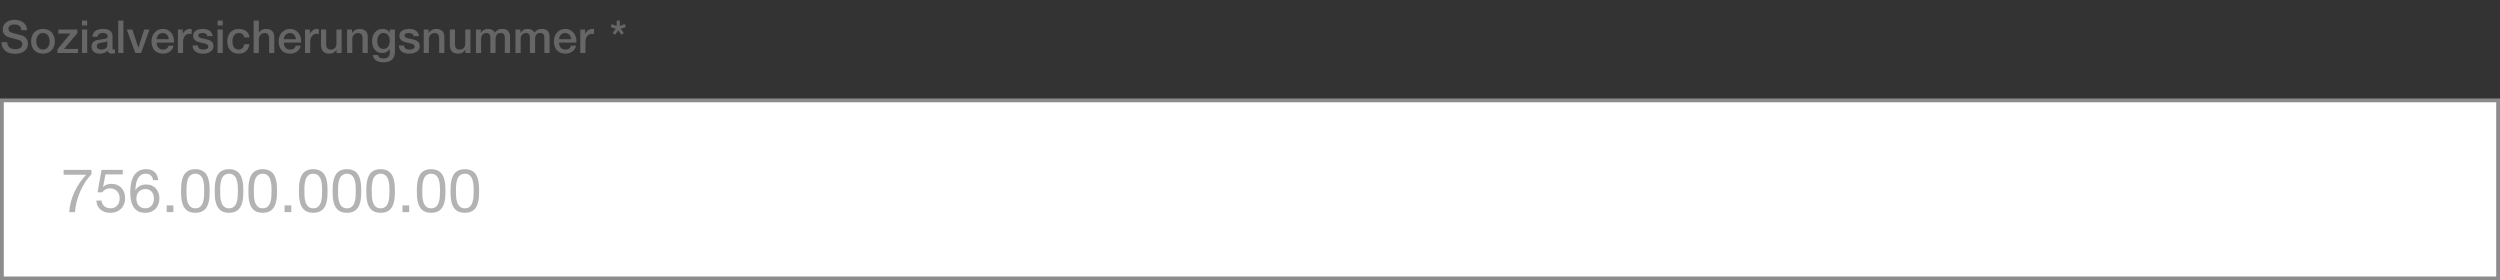 <svg width="660" height="74" viewBox="0 0 660 74" fill="none" xmlns="http://www.w3.org/2000/svg">
<rect x="0" y="0" width="660" height="74" fill="#333333" stroke="none"/>
<path d="M1.896 11.144C1.896 11.472 1.952 11.752 2.064 11.984C2.176 12.216 2.332 12.408 2.532 12.56C2.732 12.704 2.96 12.812 3.216 12.884C3.48 12.948 3.764 12.98 4.068 12.98C4.396 12.98 4.676 12.944 4.908 12.872C5.14 12.792 5.328 12.692 5.472 12.572C5.616 12.452 5.72 12.316 5.784 12.164C5.848 12.004 5.88 11.844 5.88 11.684C5.88 11.356 5.804 11.116 5.652 10.964C5.508 10.804 5.348 10.692 5.172 10.628C4.868 10.516 4.512 10.412 4.104 10.316C3.704 10.212 3.208 10.08 2.616 9.92C2.248 9.824 1.94 9.7 1.692 9.548C1.452 9.388 1.26 9.212 1.116 9.02C0.972 8.828 0.868 8.624 0.804 8.408C0.748 8.192 0.72 7.972 0.72 7.748C0.72 7.316 0.808 6.944 0.984 6.632C1.168 6.312 1.408 6.048 1.704 5.84C2 5.632 2.336 5.48 2.712 5.384C3.088 5.28 3.468 5.228 3.852 5.228C4.3 5.228 4.72 5.288 5.112 5.408C5.512 5.52 5.86 5.692 6.156 5.924C6.46 6.156 6.7 6.444 6.876 6.788C7.052 7.124 7.14 7.516 7.14 7.964H5.64C5.6 7.412 5.412 7.024 5.076 6.8C4.74 6.568 4.312 6.452 3.792 6.452C3.616 6.452 3.436 6.472 3.252 6.512C3.068 6.544 2.9 6.604 2.748 6.692C2.596 6.772 2.468 6.884 2.364 7.028C2.268 7.172 2.22 7.352 2.22 7.568C2.22 7.872 2.312 8.112 2.496 8.288C2.688 8.456 2.936 8.584 3.24 8.672C3.272 8.68 3.396 8.716 3.612 8.78C3.836 8.836 4.084 8.9 4.356 8.972C4.628 9.044 4.892 9.116 5.148 9.188C5.412 9.252 5.6 9.3 5.712 9.332C5.992 9.42 6.236 9.54 6.444 9.692C6.652 9.844 6.824 10.02 6.96 10.22C7.104 10.412 7.208 10.62 7.272 10.844C7.344 11.068 7.38 11.292 7.38 11.516C7.38 11.996 7.28 12.408 7.08 12.752C6.888 13.088 6.632 13.364 6.312 13.58C5.992 13.796 5.628 13.952 5.22 14.048C4.812 14.152 4.396 14.204 3.972 14.204C3.484 14.204 3.024 14.144 2.592 14.024C2.16 13.904 1.784 13.72 1.464 13.472C1.144 13.224 0.888 12.908 0.696 12.524C0.504 12.132 0.404 11.672 0.396 11.144H1.896ZM11.345 14.168C10.849 14.168 10.405 14.088 10.013 13.928C9.629 13.76 9.301 13.532 9.029 13.244C8.765 12.956 8.561 12.612 8.417 12.212C8.281 11.812 8.213 11.372 8.213 10.892C8.213 10.42 8.281 9.984 8.417 9.584C8.561 9.184 8.765 8.84 9.029 8.552C9.301 8.264 9.629 8.04 10.013 7.88C10.405 7.712 10.849 7.628 11.345 7.628C11.841 7.628 12.281 7.712 12.665 7.88C13.057 8.04 13.385 8.264 13.649 8.552C13.921 8.84 14.125 9.184 14.261 9.584C14.405 9.984 14.477 10.42 14.477 10.892C14.477 11.372 14.405 11.812 14.261 12.212C14.125 12.612 13.921 12.956 13.649 13.244C13.385 13.532 13.057 13.76 12.665 13.928C12.281 14.088 11.841 14.168 11.345 14.168ZM11.345 13.088C11.649 13.088 11.913 13.024 12.137 12.896C12.361 12.768 12.545 12.6 12.689 12.392C12.833 12.184 12.937 11.952 13.001 11.696C13.073 11.432 13.109 11.164 13.109 10.892C13.109 10.628 13.073 10.364 13.001 10.1C12.937 9.836 12.833 9.604 12.689 9.404C12.545 9.196 12.361 9.028 12.137 8.9C11.913 8.772 11.649 8.708 11.345 8.708C11.041 8.708 10.777 8.772 10.553 8.9C10.329 9.028 10.145 9.196 10.001 9.404C9.857 9.604 9.749 9.836 9.677 10.1C9.613 10.364 9.581 10.628 9.581 10.892C9.581 11.164 9.613 11.432 9.677 11.696C9.749 11.952 9.857 12.184 10.001 12.392C10.145 12.6 10.329 12.768 10.553 12.896C10.777 13.024 11.041 13.088 11.345 13.088ZM15.399 7.796H20.439V8.756L16.887 12.92H20.619V14H15.159V13.04L18.59 8.876H15.399V7.796ZM21.651 5.432H23.018V6.728H21.651V5.432ZM21.651 7.796H23.018V14H21.651V7.796ZM29.705 12.62C29.705 12.788 29.725 12.908 29.765 12.98C29.813 13.052 29.901 13.088 30.029 13.088C30.069 13.088 30.117 13.088 30.173 13.088C30.229 13.088 30.293 13.08 30.365 13.064V14.012C30.317 14.028 30.253 14.044 30.173 14.06C30.101 14.084 30.025 14.104 29.945 14.12C29.865 14.136 29.785 14.148 29.705 14.156C29.625 14.164 29.557 14.168 29.501 14.168C29.221 14.168 28.989 14.112 28.805 14C28.621 13.888 28.501 13.692 28.445 13.412C28.173 13.676 27.837 13.868 27.437 13.988C27.045 14.108 26.665 14.168 26.297 14.168C26.017 14.168 25.749 14.128 25.493 14.048C25.237 13.976 25.009 13.868 24.809 13.724C24.617 13.572 24.461 13.384 24.341 13.16C24.229 12.928 24.173 12.66 24.173 12.356C24.173 11.972 24.241 11.66 24.377 11.42C24.521 11.18 24.705 10.992 24.929 10.856C25.161 10.72 25.417 10.624 25.697 10.568C25.985 10.504 26.273 10.456 26.561 10.424C26.809 10.376 27.045 10.344 27.269 10.328C27.493 10.304 27.689 10.268 27.857 10.22C28.033 10.172 28.169 10.1 28.265 10.004C28.369 9.9 28.421 9.748 28.421 9.548C28.421 9.372 28.377 9.228 28.289 9.116C28.209 9.004 28.105 8.92 27.977 8.864C27.857 8.8 27.721 8.76 27.569 8.744C27.417 8.72 27.273 8.708 27.137 8.708C26.753 8.708 26.437 8.788 26.189 8.948C25.941 9.108 25.801 9.356 25.769 9.692H24.401C24.425 9.292 24.521 8.96 24.689 8.696C24.857 8.432 25.069 8.22 25.325 8.06C25.589 7.9 25.885 7.788 26.213 7.724C26.541 7.66 26.877 7.628 27.221 7.628C27.525 7.628 27.825 7.66 28.121 7.724C28.417 7.788 28.681 7.892 28.913 8.036C29.153 8.18 29.345 8.368 29.489 8.6C29.633 8.824 29.705 9.1 29.705 9.428V12.62ZM28.337 10.892C28.129 11.028 27.873 11.112 27.569 11.144C27.265 11.168 26.961 11.208 26.657 11.264C26.513 11.288 26.373 11.324 26.237 11.372C26.101 11.412 25.981 11.472 25.877 11.552C25.773 11.624 25.689 11.724 25.625 11.852C25.569 11.972 25.541 12.12 25.541 12.296C25.541 12.448 25.585 12.576 25.673 12.68C25.761 12.784 25.865 12.868 25.985 12.932C26.113 12.988 26.249 13.028 26.393 13.052C26.545 13.076 26.681 13.088 26.801 13.088C26.953 13.088 27.117 13.068 27.293 13.028C27.469 12.988 27.633 12.92 27.785 12.824C27.945 12.728 28.077 12.608 28.181 12.464C28.285 12.312 28.337 12.128 28.337 11.912V10.892ZM31.213 5.432H32.581V14H31.213V5.432ZM33.46 7.796H34.948L36.52 12.56H36.544L38.056 7.796H39.472L37.252 14H35.716L33.46 7.796ZM44.554 10.352C44.538 10.136 44.49 9.928 44.41 9.728C44.338 9.528 44.234 9.356 44.098 9.212C43.97 9.06 43.81 8.94 43.618 8.852C43.434 8.756 43.226 8.708 42.994 8.708C42.754 8.708 42.534 8.752 42.334 8.84C42.142 8.92 41.974 9.036 41.83 9.188C41.694 9.332 41.582 9.504 41.494 9.704C41.414 9.904 41.37 10.12 41.362 10.352H44.554ZM41.362 11.252C41.362 11.492 41.394 11.724 41.458 11.948C41.53 12.172 41.634 12.368 41.77 12.536C41.906 12.704 42.078 12.84 42.286 12.944C42.494 13.04 42.742 13.088 43.03 13.088C43.43 13.088 43.75 13.004 43.99 12.836C44.238 12.66 44.422 12.4 44.542 12.056H45.838C45.766 12.392 45.642 12.692 45.466 12.956C45.29 13.22 45.078 13.444 44.83 13.628C44.582 13.804 44.302 13.936 43.99 14.024C43.686 14.12 43.366 14.168 43.03 14.168C42.542 14.168 42.11 14.088 41.734 13.928C41.358 13.768 41.038 13.544 40.774 13.256C40.518 12.968 40.322 12.624 40.186 12.224C40.058 11.824 39.994 11.384 39.994 10.904C39.994 10.464 40.062 10.048 40.198 9.656C40.342 9.256 40.542 8.908 40.798 8.612C41.062 8.308 41.378 8.068 41.746 7.892C42.114 7.716 42.53 7.628 42.994 7.628C43.482 7.628 43.918 7.732 44.302 7.94C44.694 8.14 45.018 8.408 45.274 8.744C45.53 9.08 45.714 9.468 45.826 9.908C45.946 10.34 45.978 10.788 45.922 11.252H41.362ZM46.962 7.796H48.246V8.996H48.27C48.31 8.828 48.386 8.664 48.498 8.504C48.618 8.344 48.758 8.2 48.918 8.072C49.086 7.936 49.27 7.828 49.47 7.748C49.67 7.668 49.874 7.628 50.082 7.628C50.242 7.628 50.35 7.632 50.406 7.64C50.47 7.648 50.534 7.656 50.598 7.664V8.984C50.502 8.968 50.402 8.956 50.298 8.948C50.202 8.932 50.106 8.924 50.01 8.924C49.778 8.924 49.558 8.972 49.35 9.068C49.15 9.156 48.974 9.292 48.822 9.476C48.67 9.652 48.55 9.872 48.462 10.136C48.374 10.4 48.33 10.704 48.33 11.048V14H46.962V7.796ZM52.213 12.008C52.253 12.408 52.405 12.688 52.669 12.848C52.933 13.008 53.249 13.088 53.617 13.088C53.745 13.088 53.889 13.08 54.049 13.064C54.217 13.04 54.373 13 54.517 12.944C54.661 12.888 54.777 12.808 54.865 12.704C54.961 12.592 55.005 12.448 54.997 12.272C54.989 12.096 54.925 11.952 54.805 11.84C54.685 11.728 54.529 11.64 54.337 11.576C54.153 11.504 53.941 11.444 53.701 11.396C53.461 11.348 53.217 11.296 52.969 11.24C52.713 11.184 52.465 11.116 52.225 11.036C51.993 10.956 51.781 10.848 51.589 10.712C51.405 10.576 51.257 10.404 51.145 10.196C51.033 9.98 50.977 9.716 50.977 9.404C50.977 9.068 51.057 8.788 51.217 8.564C51.385 8.332 51.593 8.148 51.841 8.012C52.097 7.868 52.377 7.768 52.681 7.712C52.993 7.656 53.289 7.628 53.569 7.628C53.889 7.628 54.193 7.664 54.481 7.736C54.777 7.8 55.041 7.908 55.273 8.06C55.513 8.212 55.709 8.412 55.861 8.66C56.021 8.9 56.121 9.192 56.161 9.536H54.733C54.669 9.208 54.517 8.988 54.277 8.876C54.045 8.764 53.777 8.708 53.473 8.708C53.377 8.708 53.261 8.716 53.125 8.732C52.997 8.748 52.873 8.78 52.753 8.828C52.641 8.868 52.545 8.932 52.465 9.02C52.385 9.1 52.345 9.208 52.345 9.344C52.345 9.512 52.401 9.648 52.513 9.752C52.633 9.856 52.785 9.944 52.969 10.016C53.161 10.08 53.377 10.136 53.617 10.184C53.857 10.232 54.105 10.284 54.361 10.34C54.609 10.396 54.853 10.464 55.093 10.544C55.333 10.624 55.545 10.732 55.729 10.868C55.921 11.004 56.073 11.176 56.185 11.384C56.305 11.592 56.365 11.848 56.365 12.152C56.365 12.52 56.281 12.832 56.113 13.088C55.945 13.344 55.725 13.552 55.453 13.712C55.189 13.872 54.893 13.988 54.565 14.06C54.237 14.132 53.913 14.168 53.593 14.168C53.201 14.168 52.837 14.124 52.501 14.036C52.173 13.948 51.885 13.816 51.637 13.64C51.397 13.456 51.205 13.232 51.061 12.968C50.925 12.696 50.853 12.376 50.845 12.008H52.213ZM57.44 5.432H58.808V6.728H57.44V5.432ZM57.44 7.796H58.808V14H57.44V7.796ZM64.486 9.872C64.43 9.488 64.274 9.2 64.018 9.008C63.77 8.808 63.454 8.708 63.07 8.708C62.894 8.708 62.706 8.74 62.506 8.804C62.306 8.86 62.122 8.972 61.954 9.14C61.786 9.3 61.646 9.528 61.534 9.824C61.422 10.112 61.366 10.492 61.366 10.964C61.366 11.22 61.394 11.476 61.45 11.732C61.514 11.988 61.61 12.216 61.738 12.416C61.874 12.616 62.046 12.78 62.254 12.908C62.462 13.028 62.714 13.088 63.01 13.088C63.41 13.088 63.738 12.964 63.994 12.716C64.258 12.468 64.422 12.12 64.486 11.672H65.854C65.726 12.48 65.418 13.1 64.93 13.532C64.45 13.956 63.81 14.168 63.01 14.168C62.522 14.168 62.09 14.088 61.714 13.928C61.346 13.76 61.034 13.536 60.778 13.256C60.522 12.968 60.326 12.628 60.19 12.236C60.062 11.844 59.998 11.42 59.998 10.964C59.998 10.5 60.062 10.064 60.19 9.656C60.318 9.248 60.51 8.896 60.766 8.6C61.022 8.296 61.338 8.06 61.714 7.892C62.098 7.716 62.546 7.628 63.058 7.628C63.418 7.628 63.758 7.676 64.078 7.772C64.406 7.86 64.694 7.996 64.942 8.18C65.198 8.364 65.406 8.596 65.566 8.876C65.726 9.156 65.822 9.488 65.854 9.872H64.486ZM66.966 5.432H68.334V8.612H68.358C68.526 8.332 68.774 8.1 69.102 7.916C69.438 7.724 69.81 7.628 70.218 7.628C70.898 7.628 71.434 7.804 71.826 8.156C72.218 8.508 72.414 9.036 72.414 9.74V14H71.046V10.1C71.03 9.612 70.926 9.26 70.734 9.044C70.542 8.82 70.242 8.708 69.834 8.708C69.602 8.708 69.394 8.752 69.21 8.84C69.026 8.92 68.87 9.036 68.742 9.188C68.614 9.332 68.514 9.504 68.442 9.704C68.37 9.904 68.334 10.116 68.334 10.34V14H66.966V5.432ZM78.117 10.352C78.101 10.136 78.053 9.928 77.973 9.728C77.901 9.528 77.797 9.356 77.661 9.212C77.533 9.06 77.373 8.94 77.181 8.852C76.997 8.756 76.789 8.708 76.557 8.708C76.317 8.708 76.097 8.752 75.897 8.84C75.705 8.92 75.537 9.036 75.393 9.188C75.257 9.332 75.145 9.504 75.057 9.704C74.977 9.904 74.933 10.12 74.925 10.352H78.117ZM74.925 11.252C74.925 11.492 74.957 11.724 75.021 11.948C75.093 12.172 75.197 12.368 75.333 12.536C75.469 12.704 75.641 12.84 75.849 12.944C76.057 13.04 76.305 13.088 76.593 13.088C76.993 13.088 77.313 13.004 77.553 12.836C77.801 12.66 77.985 12.4 78.105 12.056H79.401C79.329 12.392 79.205 12.692 79.029 12.956C78.853 13.22 78.641 13.444 78.393 13.628C78.145 13.804 77.865 13.936 77.553 14.024C77.249 14.12 76.929 14.168 76.593 14.168C76.105 14.168 75.673 14.088 75.297 13.928C74.921 13.768 74.601 13.544 74.337 13.256C74.081 12.968 73.885 12.624 73.749 12.224C73.621 11.824 73.557 11.384 73.557 10.904C73.557 10.464 73.625 10.048 73.761 9.656C73.905 9.256 74.105 8.908 74.361 8.612C74.625 8.308 74.941 8.068 75.309 7.892C75.677 7.716 76.093 7.628 76.557 7.628C77.045 7.628 77.481 7.732 77.865 7.94C78.257 8.14 78.581 8.408 78.837 8.744C79.093 9.08 79.277 9.468 79.389 9.908C79.509 10.34 79.541 10.788 79.485 11.252H74.925ZM80.525 7.796H81.809V8.996H81.833C81.873 8.828 81.949 8.664 82.061 8.504C82.181 8.344 82.321 8.2 82.481 8.072C82.649 7.936 82.833 7.828 83.033 7.748C83.233 7.668 83.437 7.628 83.645 7.628C83.805 7.628 83.913 7.632 83.969 7.64C84.033 7.648 84.097 7.656 84.161 7.664V8.984C84.065 8.968 83.965 8.956 83.861 8.948C83.765 8.932 83.669 8.924 83.573 8.924C83.341 8.924 83.121 8.972 82.913 9.068C82.713 9.156 82.537 9.292 82.385 9.476C82.233 9.652 82.113 9.872 82.025 10.136C81.937 10.4 81.893 10.704 81.893 11.048V14H80.525V7.796ZM90.191 14H88.847V13.136H88.823C88.655 13.448 88.403 13.7 88.067 13.892C87.739 14.076 87.403 14.168 87.059 14.168C86.243 14.168 85.651 13.968 85.283 13.568C84.923 13.16 84.743 12.548 84.743 11.732V7.796H86.111V11.6C86.111 12.144 86.215 12.528 86.423 12.752C86.631 12.976 86.923 13.088 87.299 13.088C87.587 13.088 87.827 13.044 88.019 12.956C88.211 12.868 88.367 12.752 88.487 12.608C88.607 12.456 88.691 12.276 88.739 12.068C88.795 11.86 88.823 11.636 88.823 11.396V7.796H90.191V14ZM91.634 7.796H92.93V8.708L92.954 8.732C93.162 8.388 93.434 8.12 93.77 7.928C94.106 7.728 94.478 7.628 94.886 7.628C95.566 7.628 96.102 7.804 96.494 8.156C96.886 8.508 97.082 9.036 97.082 9.74V14H95.714V10.1C95.698 9.612 95.594 9.26 95.402 9.044C95.21 8.82 94.91 8.708 94.502 8.708C94.27 8.708 94.062 8.752 93.878 8.84C93.694 8.92 93.538 9.036 93.41 9.188C93.282 9.332 93.182 9.504 93.11 9.704C93.038 9.904 93.002 10.116 93.002 10.34V14H91.634V7.796ZM104.261 13.676C104.261 14.612 103.997 15.308 103.469 15.764C102.949 16.228 102.197 16.46 101.213 16.46C100.901 16.46 100.585 16.428 100.265 16.364C99.953 16.3 99.665 16.192 99.401 16.04C99.145 15.888 98.929 15.688 98.753 15.44C98.577 15.192 98.473 14.888 98.441 14.528H99.809C99.849 14.72 99.917 14.876 100.013 14.996C100.109 15.116 100.221 15.208 100.349 15.272C100.485 15.344 100.633 15.388 100.793 15.404C100.953 15.428 101.121 15.44 101.297 15.44C101.849 15.44 102.253 15.304 102.509 15.032C102.765 14.76 102.893 14.368 102.893 13.856V12.908H102.869C102.677 13.252 102.413 13.52 102.077 13.712C101.749 13.904 101.393 14 101.009 14C100.513 14 100.089 13.916 99.737 13.748C99.393 13.572 99.105 13.336 98.873 13.04C98.649 12.736 98.485 12.388 98.381 11.996C98.277 11.604 98.225 11.184 98.225 10.736C98.225 10.32 98.289 9.924 98.417 9.548C98.545 9.172 98.729 8.844 98.969 8.564C99.209 8.276 99.501 8.048 99.845 7.88C100.197 7.712 100.593 7.628 101.033 7.628C101.425 7.628 101.785 7.712 102.113 7.88C102.441 8.04 102.693 8.296 102.869 8.648H102.893V7.796H104.261V13.676ZM101.225 12.92C101.529 12.92 101.785 12.86 101.993 12.74C102.209 12.612 102.381 12.448 102.509 12.248C102.645 12.04 102.741 11.808 102.797 11.552C102.861 11.288 102.893 11.024 102.893 10.76C102.893 10.496 102.861 10.24 102.797 9.992C102.733 9.744 102.633 9.524 102.497 9.332C102.369 9.14 102.197 8.988 101.981 8.876C101.773 8.764 101.521 8.708 101.225 8.708C100.921 8.708 100.665 8.772 100.457 8.9C100.249 9.028 100.081 9.196 99.953 9.404C99.825 9.604 99.733 9.836 99.677 10.1C99.621 10.356 99.593 10.612 99.593 10.868C99.593 11.124 99.625 11.376 99.689 11.624C99.753 11.864 99.849 12.08 99.977 12.272C100.113 12.464 100.281 12.62 100.481 12.74C100.689 12.86 100.937 12.92 101.225 12.92ZM106.67 12.008C106.71 12.408 106.862 12.688 107.126 12.848C107.39 13.008 107.706 13.088 108.074 13.088C108.202 13.088 108.346 13.08 108.506 13.064C108.674 13.04 108.83 13 108.974 12.944C109.118 12.888 109.234 12.808 109.322 12.704C109.418 12.592 109.462 12.448 109.454 12.272C109.446 12.096 109.382 11.952 109.262 11.84C109.142 11.728 108.986 11.64 108.794 11.576C108.61 11.504 108.398 11.444 108.158 11.396C107.918 11.348 107.674 11.296 107.426 11.24C107.17 11.184 106.922 11.116 106.682 11.036C106.45 10.956 106.238 10.848 106.046 10.712C105.862 10.576 105.714 10.404 105.602 10.196C105.49 9.98 105.434 9.716 105.434 9.404C105.434 9.068 105.514 8.788 105.674 8.564C105.842 8.332 106.05 8.148 106.298 8.012C106.554 7.868 106.834 7.768 107.138 7.712C107.45 7.656 107.746 7.628 108.026 7.628C108.346 7.628 108.65 7.664 108.938 7.736C109.234 7.8 109.498 7.908 109.73 8.06C109.97 8.212 110.166 8.412 110.318 8.66C110.478 8.9 110.578 9.192 110.618 9.536H109.19C109.126 9.208 108.974 8.988 108.734 8.876C108.502 8.764 108.234 8.708 107.93 8.708C107.834 8.708 107.718 8.716 107.582 8.732C107.454 8.748 107.33 8.78 107.21 8.828C107.098 8.868 107.002 8.932 106.922 9.02C106.842 9.1 106.802 9.208 106.802 9.344C106.802 9.512 106.858 9.648 106.97 9.752C107.09 9.856 107.242 9.944 107.426 10.016C107.618 10.08 107.834 10.136 108.074 10.184C108.314 10.232 108.562 10.284 108.818 10.34C109.066 10.396 109.31 10.464 109.55 10.544C109.79 10.624 110.002 10.732 110.186 10.868C110.378 11.004 110.53 11.176 110.642 11.384C110.762 11.592 110.822 11.848 110.822 12.152C110.822 12.52 110.738 12.832 110.57 13.088C110.402 13.344 110.182 13.552 109.91 13.712C109.646 13.872 109.35 13.988 109.022 14.06C108.694 14.132 108.37 14.168 108.05 14.168C107.658 14.168 107.294 14.124 106.958 14.036C106.63 13.948 106.342 13.816 106.094 13.64C105.854 13.456 105.662 13.232 105.518 12.968C105.382 12.696 105.31 12.376 105.302 12.008H106.67ZM111.861 7.796H113.157V8.708L113.181 8.732C113.389 8.388 113.661 8.12 113.997 7.928C114.333 7.728 114.705 7.628 115.113 7.628C115.793 7.628 116.329 7.804 116.721 8.156C117.113 8.508 117.309 9.036 117.309 9.74V14H115.941V10.1C115.925 9.612 115.821 9.26 115.629 9.044C115.437 8.82 115.137 8.708 114.729 8.708C114.497 8.708 114.289 8.752 114.105 8.84C113.921 8.92 113.765 9.036 113.637 9.188C113.509 9.332 113.409 9.504 113.337 9.704C113.265 9.904 113.229 10.116 113.229 10.34V14H111.861V7.796ZM124.199 14H122.855V13.136H122.831C122.663 13.448 122.411 13.7 122.075 13.892C121.747 14.076 121.411 14.168 121.067 14.168C120.251 14.168 119.659 13.968 119.291 13.568C118.931 13.16 118.751 12.548 118.751 11.732V7.796H120.119V11.6C120.119 12.144 120.223 12.528 120.431 12.752C120.639 12.976 120.931 13.088 121.307 13.088C121.595 13.088 121.835 13.044 122.027 12.956C122.219 12.868 122.375 12.752 122.495 12.608C122.615 12.456 122.699 12.276 122.747 12.068C122.803 11.86 122.831 11.636 122.831 11.396V7.796H124.199V14ZM125.642 7.796H126.938V8.66H126.974C127.078 8.508 127.19 8.368 127.31 8.24C127.43 8.112 127.562 8.004 127.706 7.916C127.858 7.828 128.03 7.76 128.222 7.712C128.414 7.656 128.634 7.628 128.882 7.628C129.258 7.628 129.606 7.712 129.926 7.88C130.254 8.048 130.486 8.308 130.622 8.66C130.854 8.34 131.122 8.088 131.426 7.904C131.73 7.72 132.11 7.628 132.566 7.628C133.222 7.628 133.73 7.788 134.09 8.108C134.458 8.428 134.642 8.964 134.642 9.716V14H133.274V10.376C133.274 10.128 133.266 9.904 133.25 9.704C133.234 9.496 133.186 9.32 133.106 9.176C133.034 9.024 132.922 8.908 132.77 8.828C132.618 8.748 132.41 8.708 132.146 8.708C131.682 8.708 131.346 8.852 131.138 9.14C130.93 9.428 130.826 9.836 130.826 10.364V14H129.458V10.016C129.458 9.584 129.378 9.26 129.218 9.044C129.066 8.82 128.782 8.708 128.366 8.708C128.19 8.708 128.018 8.744 127.85 8.816C127.69 8.888 127.546 8.992 127.418 9.128C127.298 9.264 127.198 9.432 127.118 9.632C127.046 9.832 127.01 10.06 127.01 10.316V14H125.642V7.796ZM136.083 7.796H137.379V8.66H137.415C137.519 8.508 137.631 8.368 137.751 8.24C137.871 8.112 138.003 8.004 138.147 7.916C138.299 7.828 138.471 7.76 138.663 7.712C138.855 7.656 139.075 7.628 139.323 7.628C139.699 7.628 140.047 7.712 140.367 7.88C140.695 8.048 140.927 8.308 141.063 8.66C141.295 8.34 141.563 8.088 141.867 7.904C142.171 7.72 142.551 7.628 143.007 7.628C143.663 7.628 144.171 7.788 144.531 8.108C144.899 8.428 145.083 8.964 145.083 9.716V14H143.715V10.376C143.715 10.128 143.707 9.904 143.691 9.704C143.675 9.496 143.627 9.32 143.547 9.176C143.475 9.024 143.363 8.908 143.211 8.828C143.059 8.748 142.851 8.708 142.587 8.708C142.123 8.708 141.787 8.852 141.579 9.14C141.371 9.428 141.267 9.836 141.267 10.364V14H139.899V10.016C139.899 9.584 139.819 9.26 139.659 9.044C139.507 8.82 139.223 8.708 138.807 8.708C138.631 8.708 138.459 8.744 138.291 8.816C138.131 8.888 137.987 8.992 137.859 9.128C137.739 9.264 137.639 9.432 137.559 9.632C137.487 9.832 137.451 10.06 137.451 10.316V14H136.083V7.796ZM150.785 10.352C150.769 10.136 150.721 9.928 150.641 9.728C150.569 9.528 150.465 9.356 150.329 9.212C150.201 9.06 150.041 8.94 149.849 8.852C149.665 8.756 149.457 8.708 149.225 8.708C148.985 8.708 148.765 8.752 148.565 8.84C148.373 8.92 148.205 9.036 148.061 9.188C147.925 9.332 147.813 9.504 147.725 9.704C147.645 9.904 147.601 10.12 147.593 10.352H150.785ZM147.593 11.252C147.593 11.492 147.625 11.724 147.689 11.948C147.761 12.172 147.865 12.368 148.001 12.536C148.137 12.704 148.309 12.84 148.517 12.944C148.725 13.04 148.973 13.088 149.261 13.088C149.661 13.088 149.981 13.004 150.221 12.836C150.469 12.66 150.653 12.4 150.773 12.056H152.069C151.997 12.392 151.873 12.692 151.697 12.956C151.521 13.22 151.309 13.444 151.061 13.628C150.813 13.804 150.533 13.936 150.221 14.024C149.917 14.12 149.597 14.168 149.261 14.168C148.773 14.168 148.341 14.088 147.965 13.928C147.589 13.768 147.269 13.544 147.005 13.256C146.749 12.968 146.553 12.624 146.417 12.224C146.289 11.824 146.225 11.384 146.225 10.904C146.225 10.464 146.293 10.048 146.429 9.656C146.573 9.256 146.773 8.908 147.029 8.612C147.293 8.308 147.609 8.068 147.977 7.892C148.345 7.716 148.761 7.628 149.225 7.628C149.713 7.628 150.149 7.732 150.533 7.94C150.925 8.14 151.249 8.408 151.505 8.744C151.761 9.08 151.945 9.468 152.057 9.908C152.177 10.34 152.209 10.788 152.153 11.252H147.593ZM153.193 7.796H154.477V8.996H154.501C154.541 8.828 154.617 8.664 154.729 8.504C154.849 8.344 154.989 8.2 155.149 8.072C155.317 7.936 155.501 7.828 155.701 7.748C155.901 7.668 156.105 7.628 156.313 7.628C156.473 7.628 156.581 7.632 156.637 7.64C156.701 7.648 156.765 7.656 156.829 7.664V8.984C156.733 8.968 156.633 8.956 156.529 8.948C156.433 8.932 156.337 8.924 156.241 8.924C156.009 8.924 155.789 8.972 155.581 9.068C155.381 9.156 155.205 9.292 155.053 9.476C154.901 9.652 154.781 9.872 154.693 10.136C154.605 10.4 154.561 10.704 154.561 11.048V14H153.193V7.796Z" fill="#666666"/>
<path d="M161.228 7.136L161.492 6.356L162.812 6.872V5.432H163.628V6.872L164.936 6.356L165.224 7.136L163.856 7.592L164.696 8.72L164.06 9.188L163.208 8.012L162.392 9.188L161.72 8.72L162.56 7.592L161.228 7.136Z" fill="#666666"/>
<rect x="0.5" y="26.5" width="659" height="47" fill="white"/>
<rect x="0.5" y="26.5" width="659" height="47" stroke="#8C8C8C"/>
<path d="M24.144 46.016C23.568 46.581 23.029 47.253 22.528 48.032C22.027 48.811 21.579 49.643 21.184 50.528C20.8 51.413 20.485 52.325 20.24 53.264C19.995 54.203 19.845 55.115 19.792 56H18.272C18.336 55.04 18.491 54.107 18.736 53.2C18.992 52.283 19.317 51.408 19.712 50.576C20.107 49.733 20.56 48.939 21.072 48.192C21.595 47.445 22.155 46.757 22.752 46.128H16.8V44.848H24.144V46.016ZM32.411 46.048H27.835L27.227 49.312L27.259 49.344C27.504 49.067 27.819 48.864 28.203 48.736C28.597 48.597 28.987 48.528 29.371 48.528C29.872 48.528 30.347 48.608 30.795 48.768C31.243 48.928 31.632 49.173 31.963 49.504C32.293 49.824 32.555 50.229 32.747 50.72C32.939 51.2 33.035 51.765 33.035 52.416C33.035 52.896 32.949 53.365 32.779 53.824C32.619 54.272 32.373 54.672 32.043 55.024C31.712 55.376 31.296 55.659 30.795 55.872C30.304 56.075 29.728 56.176 29.067 56.176C28.576 56.176 28.112 56.107 27.675 55.968C27.248 55.819 26.869 55.611 26.539 55.344C26.208 55.067 25.947 54.725 25.755 54.32C25.563 53.915 25.461 53.456 25.451 52.944H26.811C26.832 53.232 26.901 53.504 27.019 53.76C27.147 54.005 27.312 54.224 27.515 54.416C27.728 54.597 27.973 54.741 28.251 54.848C28.539 54.944 28.853 54.992 29.195 54.992C29.515 54.992 29.819 54.939 30.107 54.832C30.405 54.715 30.661 54.544 30.875 54.32C31.099 54.096 31.275 53.819 31.403 53.488C31.531 53.147 31.595 52.752 31.595 52.304C31.595 51.931 31.531 51.589 31.403 51.28C31.285 50.96 31.115 50.688 30.891 50.464C30.667 50.229 30.395 50.048 30.075 49.92C29.765 49.792 29.419 49.728 29.035 49.728C28.587 49.728 28.187 49.829 27.835 50.032C27.493 50.224 27.189 50.48 26.923 50.8L25.755 50.736L26.811 44.848H32.411V46.048ZM40.405 47.552C40.341 47.04 40.144 46.629 39.813 46.32C39.483 46.011 39.045 45.856 38.501 45.856C37.925 45.856 37.461 46 37.109 46.288C36.757 46.565 36.48 46.923 36.277 47.36C36.085 47.787 35.952 48.251 35.877 48.752C35.803 49.253 35.76 49.723 35.749 50.16L35.781 50.192C36.101 49.669 36.496 49.291 36.965 49.056C37.445 48.821 37.995 48.704 38.613 48.704C39.157 48.704 39.643 48.8 40.069 48.992C40.507 49.173 40.869 49.429 41.157 49.76C41.456 50.091 41.685 50.48 41.845 50.928C42.005 51.376 42.085 51.861 42.085 52.384C42.085 52.8 42.021 53.232 41.893 53.68C41.765 54.128 41.552 54.539 41.253 54.912C40.965 55.275 40.576 55.579 40.085 55.824C39.605 56.059 39.008 56.176 38.293 56.176C37.451 56.176 36.773 56.005 36.261 55.664C35.749 55.323 35.355 54.885 35.077 54.352C34.8 53.819 34.613 53.232 34.517 52.592C34.432 51.952 34.389 51.333 34.389 50.736C34.389 49.957 34.453 49.205 34.581 48.48C34.72 47.744 34.949 47.093 35.269 46.528C35.589 45.963 36.016 45.509 36.549 45.168C37.083 44.827 37.755 44.656 38.565 44.656C39.504 44.656 40.251 44.907 40.805 45.408C41.36 45.899 41.68 46.613 41.765 47.552H40.405ZM38.357 49.904C37.973 49.904 37.637 49.973 37.349 50.112C37.061 50.24 36.816 50.421 36.613 50.656C36.411 50.88 36.256 51.152 36.149 51.472C36.053 51.781 36.005 52.112 36.005 52.464C36.005 52.816 36.059 53.147 36.165 53.456C36.272 53.765 36.421 54.032 36.613 54.256C36.816 54.48 37.061 54.661 37.349 54.8C37.648 54.928 37.984 54.992 38.357 54.992C38.731 54.992 39.056 54.928 39.333 54.8C39.621 54.661 39.861 54.475 40.053 54.24C40.245 54.005 40.389 53.739 40.485 53.44C40.592 53.131 40.645 52.811 40.645 52.48C40.645 52.128 40.597 51.797 40.501 51.488C40.416 51.168 40.277 50.896 40.085 50.672C39.893 50.437 39.653 50.251 39.365 50.112C39.077 49.973 38.741 49.904 38.357 49.904ZM44 54.224H45.776V56H44V54.224ZM49.237 50.416C49.237 50.843 49.248 51.323 49.269 51.856C49.301 52.379 49.386 52.875 49.525 53.344C49.674 53.803 49.909 54.192 50.229 54.512C50.549 54.832 50.997 54.992 51.573 54.992C52.149 54.992 52.597 54.832 52.917 54.512C53.237 54.192 53.466 53.803 53.605 53.344C53.754 52.875 53.84 52.379 53.861 51.856C53.893 51.323 53.909 50.843 53.909 50.416C53.909 50.139 53.904 49.835 53.893 49.504C53.893 49.163 53.866 48.827 53.813 48.496C53.77 48.155 53.701 47.824 53.605 47.504C53.52 47.184 53.386 46.907 53.205 46.672C53.034 46.427 52.816 46.229 52.549 46.08C52.282 45.931 51.957 45.856 51.573 45.856C51.189 45.856 50.864 45.931 50.597 46.08C50.33 46.229 50.106 46.427 49.925 46.672C49.754 46.907 49.621 47.184 49.525 47.504C49.44 47.824 49.37 48.155 49.317 48.496C49.274 48.827 49.248 49.163 49.237 49.504C49.237 49.835 49.237 50.139 49.237 50.416ZM47.797 50.432C47.797 50.016 47.808 49.584 47.829 49.136C47.85 48.688 47.904 48.251 47.989 47.824C48.074 47.397 48.197 46.992 48.357 46.608C48.517 46.224 48.736 45.888 49.013 45.6C49.29 45.312 49.637 45.083 50.053 44.912C50.48 44.741 50.986 44.656 51.573 44.656C52.16 44.656 52.661 44.741 53.077 44.912C53.504 45.083 53.856 45.312 54.133 45.6C54.41 45.888 54.629 46.224 54.789 46.608C54.949 46.992 55.072 47.397 55.157 47.824C55.242 48.251 55.296 48.688 55.317 49.136C55.338 49.584 55.349 50.016 55.349 50.432C55.349 50.848 55.338 51.28 55.317 51.728C55.296 52.176 55.242 52.613 55.157 53.04C55.072 53.467 54.949 53.872 54.789 54.256C54.629 54.629 54.41 54.96 54.133 55.248C53.856 55.536 53.509 55.765 53.093 55.936C52.677 56.096 52.17 56.176 51.573 56.176C50.986 56.176 50.48 56.096 50.053 55.936C49.637 55.765 49.29 55.536 49.013 55.248C48.736 54.96 48.517 54.629 48.357 54.256C48.197 53.872 48.074 53.467 47.989 53.04C47.904 52.613 47.85 52.176 47.829 51.728C47.808 51.28 47.797 50.848 47.797 50.432ZM58.128 50.416C58.128 50.843 58.138 51.323 58.16 51.856C58.192 52.379 58.277 52.875 58.416 53.344C58.565 53.803 58.8 54.192 59.12 54.512C59.44 54.832 59.888 54.992 60.464 54.992C61.04 54.992 61.488 54.832 61.808 54.512C62.128 54.192 62.357 53.803 62.496 53.344C62.645 52.875 62.73 52.379 62.752 51.856C62.784 51.323 62.8 50.843 62.8 50.416C62.8 50.139 62.794 49.835 62.784 49.504C62.784 49.163 62.757 48.827 62.704 48.496C62.661 48.155 62.592 47.824 62.496 47.504C62.41 47.184 62.277 46.907 62.096 46.672C61.925 46.427 61.706 46.229 61.44 46.08C61.173 45.931 60.848 45.856 60.464 45.856C60.08 45.856 59.754 45.931 59.488 46.08C59.221 46.229 58.997 46.427 58.816 46.672C58.645 46.907 58.512 47.184 58.416 47.504C58.33 47.824 58.261 48.155 58.208 48.496C58.165 48.827 58.138 49.163 58.128 49.504C58.128 49.835 58.128 50.139 58.128 50.416ZM56.688 50.432C56.688 50.016 56.698 49.584 56.72 49.136C56.741 48.688 56.794 48.251 56.88 47.824C56.965 47.397 57.088 46.992 57.248 46.608C57.408 46.224 57.626 45.888 57.904 45.6C58.181 45.312 58.528 45.083 58.944 44.912C59.37 44.741 59.877 44.656 60.464 44.656C61.05 44.656 61.552 44.741 61.968 44.912C62.394 45.083 62.746 45.312 63.024 45.6C63.301 45.888 63.52 46.224 63.68 46.608C63.84 46.992 63.962 47.397 64.048 47.824C64.133 48.251 64.186 48.688 64.208 49.136C64.229 49.584 64.24 50.016 64.24 50.432C64.24 50.848 64.229 51.28 64.208 51.728C64.186 52.176 64.133 52.613 64.048 53.04C63.962 53.467 63.84 53.872 63.68 54.256C63.52 54.629 63.301 54.96 63.024 55.248C62.746 55.536 62.4 55.765 61.984 55.936C61.568 56.096 61.061 56.176 60.464 56.176C59.877 56.176 59.37 56.096 58.944 55.936C58.528 55.765 58.181 55.536 57.904 55.248C57.626 54.96 57.408 54.629 57.248 54.256C57.088 53.872 56.965 53.467 56.88 53.04C56.794 52.613 56.741 52.176 56.72 51.728C56.698 51.28 56.688 50.848 56.688 50.432ZM67.018 50.416C67.018 50.843 67.029 51.323 67.05 51.856C67.082 52.379 67.168 52.875 67.306 53.344C67.456 53.803 67.69 54.192 68.01 54.512C68.33 54.832 68.778 54.992 69.354 54.992C69.93 54.992 70.378 54.832 70.698 54.512C71.018 54.192 71.248 53.803 71.386 53.344C71.536 52.875 71.621 52.379 71.642 51.856C71.674 51.323 71.69 50.843 71.69 50.416C71.69 50.139 71.685 49.835 71.674 49.504C71.674 49.163 71.648 48.827 71.594 48.496C71.552 48.155 71.482 47.824 71.386 47.504C71.301 47.184 71.168 46.907 70.986 46.672C70.816 46.427 70.597 46.229 70.33 46.08C70.064 45.931 69.738 45.856 69.354 45.856C68.97 45.856 68.645 45.931 68.378 46.08C68.112 46.229 67.888 46.427 67.706 46.672C67.536 46.907 67.402 47.184 67.306 47.504C67.221 47.824 67.152 48.155 67.098 48.496C67.056 48.827 67.029 49.163 67.018 49.504C67.018 49.835 67.018 50.139 67.018 50.416ZM65.578 50.432C65.578 50.016 65.589 49.584 65.61 49.136C65.632 48.688 65.685 48.251 65.77 47.824C65.856 47.397 65.978 46.992 66.138 46.608C66.298 46.224 66.517 45.888 66.794 45.6C67.072 45.312 67.418 45.083 67.834 44.912C68.261 44.741 68.768 44.656 69.354 44.656C69.941 44.656 70.442 44.741 70.858 44.912C71.285 45.083 71.637 45.312 71.914 45.6C72.192 45.888 72.41 46.224 72.57 46.608C72.73 46.992 72.853 47.397 72.938 47.824C73.024 48.251 73.077 48.688 73.098 49.136C73.12 49.584 73.13 50.016 73.13 50.432C73.13 50.848 73.12 51.28 73.098 51.728C73.077 52.176 73.024 52.613 72.938 53.04C72.853 53.467 72.73 53.872 72.57 54.256C72.41 54.629 72.192 54.96 71.914 55.248C71.637 55.536 71.29 55.765 70.874 55.936C70.458 56.096 69.952 56.176 69.354 56.176C68.768 56.176 68.261 56.096 67.834 55.936C67.418 55.765 67.072 55.536 66.794 55.248C66.517 54.96 66.298 54.629 66.138 54.256C65.978 53.872 65.856 53.467 65.77 53.04C65.685 52.613 65.632 52.176 65.61 51.728C65.589 51.28 65.578 50.848 65.578 50.432ZM75.125 54.224H76.901V56H75.125V54.224ZM80.362 50.416C80.362 50.843 80.373 51.323 80.394 51.856C80.426 52.379 80.511 52.875 80.65 53.344C80.799 53.803 81.034 54.192 81.354 54.512C81.674 54.832 82.122 54.992 82.698 54.992C83.274 54.992 83.722 54.832 84.042 54.512C84.362 54.192 84.591 53.803 84.73 53.344C84.879 52.875 84.965 52.379 84.986 51.856C85.018 51.323 85.034 50.843 85.034 50.416C85.034 50.139 85.029 49.835 85.018 49.504C85.018 49.163 84.991 48.827 84.938 48.496C84.895 48.155 84.826 47.824 84.73 47.504C84.645 47.184 84.511 46.907 84.33 46.672C84.159 46.427 83.941 46.229 83.674 46.08C83.407 45.931 83.082 45.856 82.698 45.856C82.314 45.856 81.989 45.931 81.722 46.08C81.455 46.229 81.231 46.427 81.05 46.672C80.879 46.907 80.746 47.184 80.65 47.504C80.565 47.824 80.495 48.155 80.442 48.496C80.399 48.827 80.373 49.163 80.362 49.504C80.362 49.835 80.362 50.139 80.362 50.416ZM78.922 50.432C78.922 50.016 78.933 49.584 78.954 49.136C78.975 48.688 79.029 48.251 79.114 47.824C79.199 47.397 79.322 46.992 79.482 46.608C79.642 46.224 79.861 45.888 80.138 45.6C80.415 45.312 80.762 45.083 81.178 44.912C81.605 44.741 82.111 44.656 82.698 44.656C83.285 44.656 83.786 44.741 84.202 44.912C84.629 45.083 84.981 45.312 85.258 45.6C85.535 45.888 85.754 46.224 85.914 46.608C86.074 46.992 86.197 47.397 86.282 47.824C86.367 48.251 86.421 48.688 86.442 49.136C86.463 49.584 86.474 50.016 86.474 50.432C86.474 50.848 86.463 51.28 86.442 51.728C86.421 52.176 86.367 52.613 86.282 53.04C86.197 53.467 86.074 53.872 85.914 54.256C85.754 54.629 85.535 54.96 85.258 55.248C84.981 55.536 84.634 55.765 84.218 55.936C83.802 56.096 83.295 56.176 82.698 56.176C82.111 56.176 81.605 56.096 81.178 55.936C80.762 55.765 80.415 55.536 80.138 55.248C79.861 54.96 79.642 54.629 79.482 54.256C79.322 53.872 79.199 53.467 79.114 53.04C79.029 52.613 78.975 52.176 78.954 51.728C78.933 51.28 78.922 50.848 78.922 50.432ZM89.253 50.416C89.253 50.843 89.263 51.323 89.285 51.856C89.317 52.379 89.402 52.875 89.541 53.344C89.69 53.803 89.925 54.192 90.245 54.512C90.565 54.832 91.013 54.992 91.589 54.992C92.165 54.992 92.613 54.832 92.933 54.512C93.253 54.192 93.482 53.803 93.621 53.344C93.77 52.875 93.855 52.379 93.877 51.856C93.909 51.323 93.925 50.843 93.925 50.416C93.925 50.139 93.919 49.835 93.909 49.504C93.909 49.163 93.882 48.827 93.829 48.496C93.786 48.155 93.717 47.824 93.621 47.504C93.535 47.184 93.402 46.907 93.221 46.672C93.05 46.427 92.831 46.229 92.565 46.08C92.298 45.931 91.973 45.856 91.589 45.856C91.205 45.856 90.879 45.931 90.613 46.08C90.346 46.229 90.122 46.427 89.941 46.672C89.77 46.907 89.637 47.184 89.541 47.504C89.455 47.824 89.386 48.155 89.333 48.496C89.29 48.827 89.263 49.163 89.253 49.504C89.253 49.835 89.253 50.139 89.253 50.416ZM87.813 50.432C87.813 50.016 87.823 49.584 87.845 49.136C87.866 48.688 87.919 48.251 88.005 47.824C88.09 47.397 88.213 46.992 88.373 46.608C88.533 46.224 88.751 45.888 89.029 45.6C89.306 45.312 89.653 45.083 90.069 44.912C90.495 44.741 91.002 44.656 91.589 44.656C92.175 44.656 92.677 44.741 93.093 44.912C93.519 45.083 93.871 45.312 94.149 45.6C94.426 45.888 94.645 46.224 94.805 46.608C94.965 46.992 95.087 47.397 95.173 47.824C95.258 48.251 95.311 48.688 95.333 49.136C95.354 49.584 95.365 50.016 95.365 50.432C95.365 50.848 95.354 51.28 95.333 51.728C95.311 52.176 95.258 52.613 95.173 53.04C95.087 53.467 94.965 53.872 94.805 54.256C94.645 54.629 94.426 54.96 94.149 55.248C93.871 55.536 93.525 55.765 93.109 55.936C92.693 56.096 92.186 56.176 91.589 56.176C91.002 56.176 90.495 56.096 90.069 55.936C89.653 55.765 89.306 55.536 89.029 55.248C88.751 54.96 88.533 54.629 88.373 54.256C88.213 53.872 88.09 53.467 88.005 53.04C87.919 52.613 87.866 52.176 87.845 51.728C87.823 51.28 87.813 50.848 87.813 50.432ZM98.143 50.416C98.143 50.843 98.154 51.323 98.175 51.856C98.207 52.379 98.293 52.875 98.431 53.344C98.581 53.803 98.815 54.192 99.135 54.512C99.455 54.832 99.903 54.992 100.479 54.992C101.055 54.992 101.503 54.832 101.823 54.512C102.143 54.192 102.373 53.803 102.511 53.344C102.661 52.875 102.746 52.379 102.767 51.856C102.799 51.323 102.815 50.843 102.815 50.416C102.815 50.139 102.81 49.835 102.799 49.504C102.799 49.163 102.773 48.827 102.719 48.496C102.677 48.155 102.607 47.824 102.511 47.504C102.426 47.184 102.293 46.907 102.111 46.672C101.941 46.427 101.722 46.229 101.455 46.08C101.189 45.931 100.863 45.856 100.479 45.856C100.095 45.856 99.77 45.931 99.503 46.08C99.237 46.229 99.013 46.427 98.831 46.672C98.661 46.907 98.527 47.184 98.431 47.504C98.346 47.824 98.277 48.155 98.223 48.496C98.181 48.827 98.154 49.163 98.143 49.504C98.143 49.835 98.143 50.139 98.143 50.416ZM96.703 50.432C96.703 50.016 96.714 49.584 96.735 49.136C96.757 48.688 96.81 48.251 96.895 47.824C96.981 47.397 97.103 46.992 97.263 46.608C97.423 46.224 97.642 45.888 97.919 45.6C98.197 45.312 98.543 45.083 98.959 44.912C99.386 44.741 99.893 44.656 100.479 44.656C101.066 44.656 101.567 44.741 101.983 44.912C102.41 45.083 102.762 45.312 103.039 45.6C103.317 45.888 103.535 46.224 103.695 46.608C103.855 46.992 103.978 47.397 104.063 47.824C104.149 48.251 104.202 48.688 104.223 49.136C104.245 49.584 104.255 50.016 104.255 50.432C104.255 50.848 104.245 51.28 104.223 51.728C104.202 52.176 104.149 52.613 104.063 53.04C103.978 53.467 103.855 53.872 103.695 54.256C103.535 54.629 103.317 54.96 103.039 55.248C102.762 55.536 102.415 55.765 101.999 55.936C101.583 56.096 101.077 56.176 100.479 56.176C99.893 56.176 99.386 56.096 98.959 55.936C98.543 55.765 98.197 55.536 97.919 55.248C97.642 54.96 97.423 54.629 97.263 54.256C97.103 53.872 96.981 53.467 96.895 53.04C96.81 52.613 96.757 52.176 96.735 51.728C96.714 51.28 96.703 50.848 96.703 50.432ZM106.25 54.224H108.026V56H106.25V54.224ZM111.487 50.416C111.487 50.843 111.498 51.323 111.519 51.856C111.551 52.379 111.636 52.875 111.775 53.344C111.924 53.803 112.159 54.192 112.479 54.512C112.799 54.832 113.247 54.992 113.823 54.992C114.399 54.992 114.847 54.832 115.167 54.512C115.487 54.192 115.716 53.803 115.855 53.344C116.004 52.875 116.09 52.379 116.111 51.856C116.143 51.323 116.159 50.843 116.159 50.416C116.159 50.139 116.154 49.835 116.143 49.504C116.143 49.163 116.116 48.827 116.063 48.496C116.02 48.155 115.951 47.824 115.855 47.504C115.77 47.184 115.636 46.907 115.455 46.672C115.284 46.427 115.066 46.229 114.799 46.08C114.532 45.931 114.207 45.856 113.823 45.856C113.439 45.856 113.114 45.931 112.847 46.08C112.58 46.229 112.356 46.427 112.175 46.672C112.004 46.907 111.871 47.184 111.775 47.504C111.69 47.824 111.62 48.155 111.567 48.496C111.524 48.827 111.498 49.163 111.487 49.504C111.487 49.835 111.487 50.139 111.487 50.416ZM110.047 50.432C110.047 50.016 110.058 49.584 110.079 49.136C110.1 48.688 110.154 48.251 110.239 47.824C110.324 47.397 110.447 46.992 110.607 46.608C110.767 46.224 110.986 45.888 111.263 45.6C111.54 45.312 111.887 45.083 112.303 44.912C112.73 44.741 113.236 44.656 113.823 44.656C114.41 44.656 114.911 44.741 115.327 44.912C115.754 45.083 116.106 45.312 116.383 45.6C116.66 45.888 116.879 46.224 117.039 46.608C117.199 46.992 117.322 47.397 117.407 47.824C117.492 48.251 117.546 48.688 117.567 49.136C117.588 49.584 117.599 50.016 117.599 50.432C117.599 50.848 117.588 51.28 117.567 51.728C117.546 52.176 117.492 52.613 117.407 53.04C117.322 53.467 117.199 53.872 117.039 54.256C116.879 54.629 116.66 54.96 116.383 55.248C116.106 55.536 115.759 55.765 115.343 55.936C114.927 56.096 114.42 56.176 113.823 56.176C113.236 56.176 112.73 56.096 112.303 55.936C111.887 55.765 111.54 55.536 111.263 55.248C110.986 54.96 110.767 54.629 110.607 54.256C110.447 53.872 110.324 53.467 110.239 53.04C110.154 52.613 110.1 52.176 110.079 51.728C110.058 51.28 110.047 50.848 110.047 50.432ZM120.378 50.416C120.378 50.843 120.388 51.323 120.41 51.856C120.442 52.379 120.527 52.875 120.666 53.344C120.815 53.803 121.05 54.192 121.37 54.512C121.69 54.832 122.138 54.992 122.714 54.992C123.29 54.992 123.738 54.832 124.058 54.512C124.378 54.192 124.607 53.803 124.746 53.344C124.895 52.875 124.98 52.379 125.002 51.856C125.034 51.323 125.05 50.843 125.05 50.416C125.05 50.139 125.044 49.835 125.034 49.504C125.034 49.163 125.007 48.827 124.954 48.496C124.911 48.155 124.842 47.824 124.746 47.504C124.66 47.184 124.527 46.907 124.346 46.672C124.175 46.427 123.956 46.229 123.69 46.08C123.423 45.931 123.098 45.856 122.714 45.856C122.33 45.856 122.004 45.931 121.738 46.08C121.471 46.229 121.247 46.427 121.066 46.672C120.895 46.907 120.762 47.184 120.666 47.504C120.58 47.824 120.511 48.155 120.458 48.496C120.415 48.827 120.388 49.163 120.378 49.504C120.378 49.835 120.378 50.139 120.378 50.416ZM118.938 50.432C118.938 50.016 118.948 49.584 118.97 49.136C118.991 48.688 119.044 48.251 119.13 47.824C119.215 47.397 119.338 46.992 119.498 46.608C119.658 46.224 119.876 45.888 120.154 45.6C120.431 45.312 120.778 45.083 121.194 44.912C121.62 44.741 122.127 44.656 122.714 44.656C123.3 44.656 123.802 44.741 124.218 44.912C124.644 45.083 124.996 45.312 125.274 45.6C125.551 45.888 125.77 46.224 125.93 46.608C126.09 46.992 126.212 47.397 126.298 47.824C126.383 48.251 126.436 48.688 126.458 49.136C126.479 49.584 126.49 50.016 126.49 50.432C126.49 50.848 126.479 51.28 126.458 51.728C126.436 52.176 126.383 52.613 126.298 53.04C126.212 53.467 126.09 53.872 125.93 54.256C125.77 54.629 125.551 54.96 125.274 55.248C124.996 55.536 124.65 55.765 124.234 55.936C123.818 56.096 123.311 56.176 122.714 56.176C122.127 56.176 121.62 56.096 121.194 55.936C120.778 55.765 120.431 55.536 120.154 55.248C119.876 54.96 119.658 54.629 119.498 54.256C119.338 53.872 119.215 53.467 119.13 53.04C119.044 52.613 118.991 52.176 118.97 51.728C118.948 51.28 118.938 50.848 118.938 50.432Z" fill="#B3B3B3"/>
</svg>
